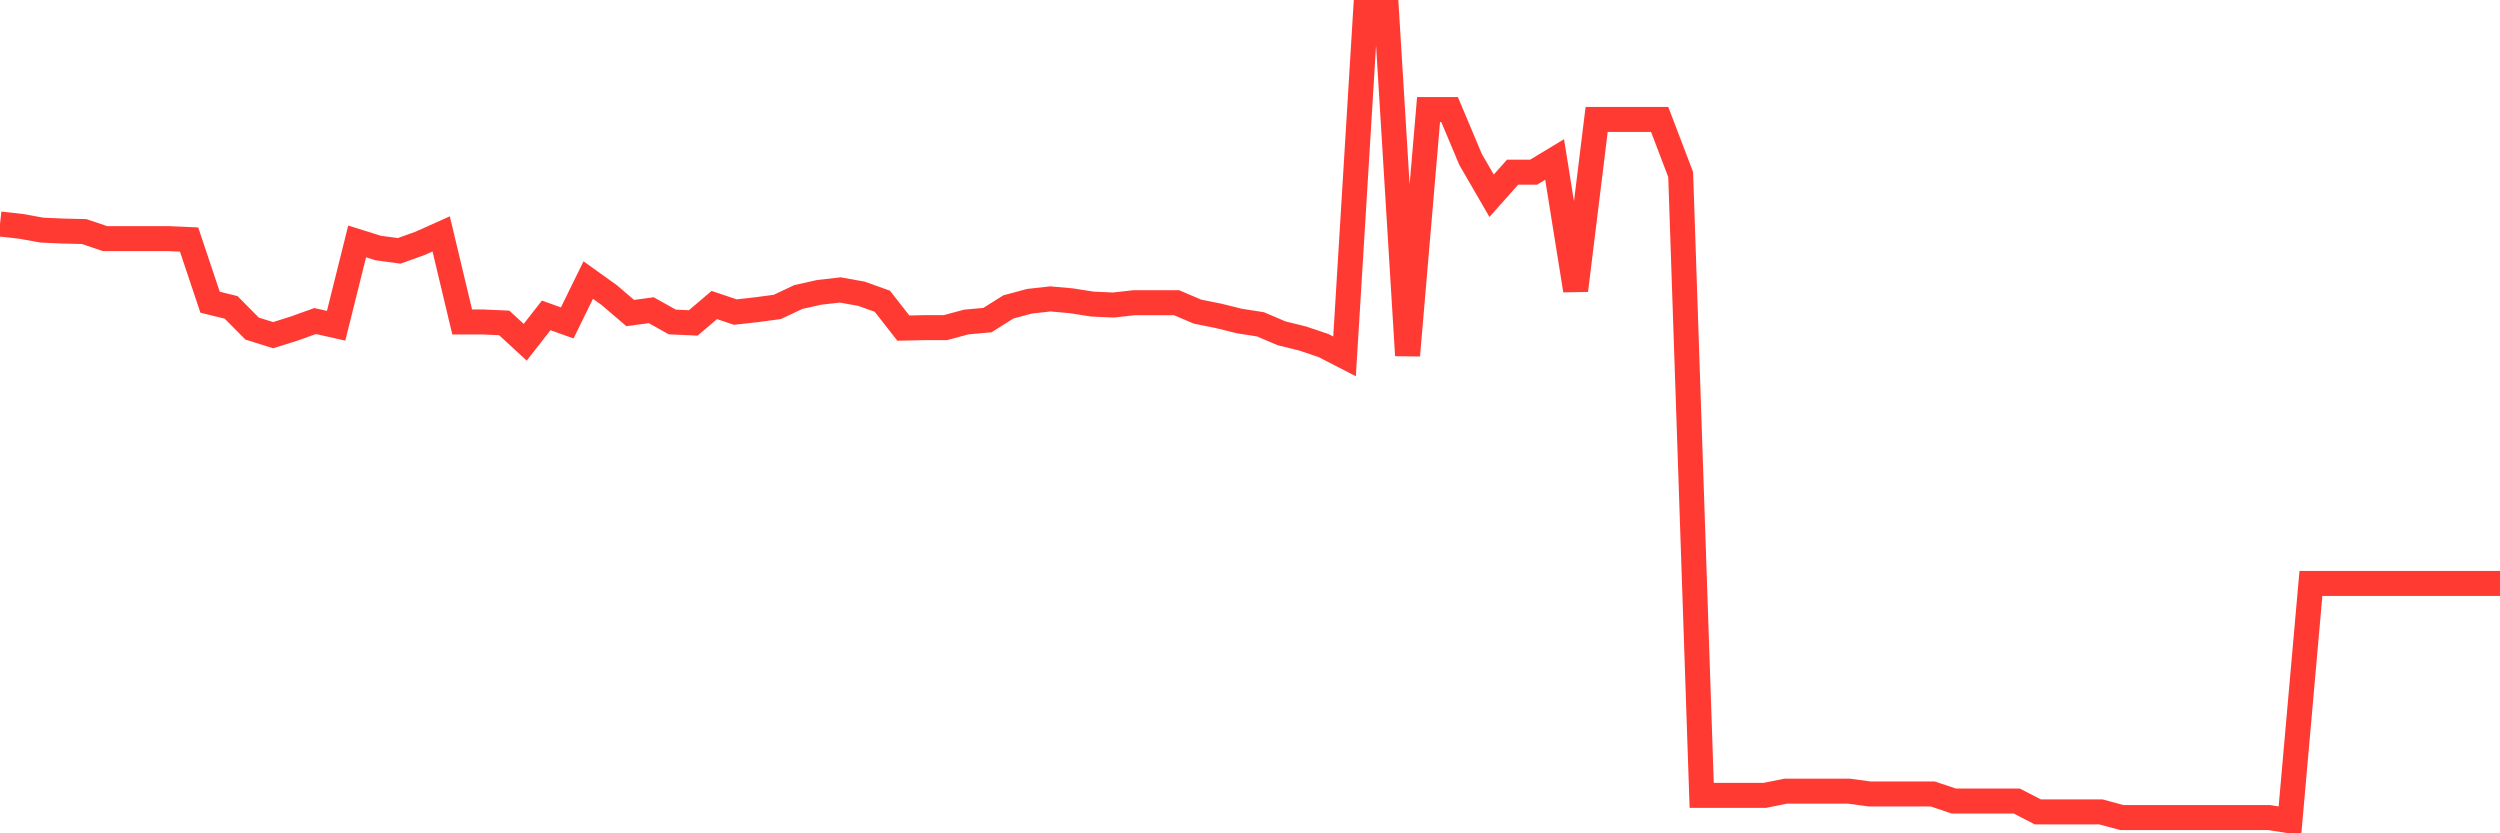 <svg
  xmlns="http://www.w3.org/2000/svg"
  xmlns:xlink="http://www.w3.org/1999/xlink"
  width="120"
  height="40"
  viewBox="0 0 120 40"
  preserveAspectRatio="none"
>
  <polyline
    points="0,10.752 1.008,10.865 2.017,11.046 3.025,11.091 4.034,11.114 5.042,11.453 6.05,11.453 7.059,11.453 8.067,11.453 9.076,11.498 10.084,14.506 11.092,14.754 12.101,15.772 13.109,16.088 14.118,15.772 15.126,15.41 16.134,15.636 17.143,11.589 18.151,11.905 19.16,12.041 20.168,11.679 21.176,11.227 22.185,15.455 23.193,15.455 24.202,15.5 25.21,16.428 26.218,15.139 27.227,15.5 28.235,13.443 29.244,14.166 30.252,15.026 31.261,14.89 32.269,15.455 33.277,15.5 34.286,14.641 35.294,14.98 36.303,14.867 37.311,14.732 38.319,14.257 39.328,14.031 40.336,13.918 41.345,14.099 42.353,14.46 43.361,15.749 44.37,15.727 45.378,15.727 46.387,15.455 47.395,15.365 48.403,14.732 49.412,14.46 50.42,14.347 51.429,14.438 52.437,14.596 53.445,14.641 54.454,14.528 55.462,14.528 56.471,14.528 57.479,14.958 58.487,15.161 59.496,15.41 60.504,15.568 61.513,15.998 62.521,16.247 63.529,16.586 64.538,17.106 65.546,0.6 66.555,0.6 67.563,17.061 68.571,5.258 69.58,5.258 70.588,7.655 71.597,9.396 72.605,8.265 73.613,8.265 74.622,7.655 75.63,13.94 76.639,5.733 77.647,5.733 78.655,5.733 79.664,5.733 80.672,8.378 81.681,38.179 82.689,38.179 83.697,38.179 84.706,38.179 85.714,37.976 86.723,37.976 87.731,37.976 88.739,37.976 89.748,38.111 90.756,38.111 91.765,38.111 92.773,38.111 93.782,38.45 94.79,38.45 95.798,38.45 96.807,38.45 97.815,38.97 98.824,38.97 99.832,38.97 100.84,38.97 101.849,39.242 102.857,39.242 103.866,39.242 104.874,39.242 105.882,39.242 106.891,39.242 107.899,39.242 108.908,39.242 109.916,39.4 110.924,28.004 111.933,28.004 112.941,28.004 113.95,28.004 114.958,28.004 115.966,28.004 116.975,28.004 117.983,28.004 118.992,28.004 120,28.004"
    fill="none"
    stroke="#ff3a33"
    stroke-width="1.2"
  >
  </polyline>
</svg>